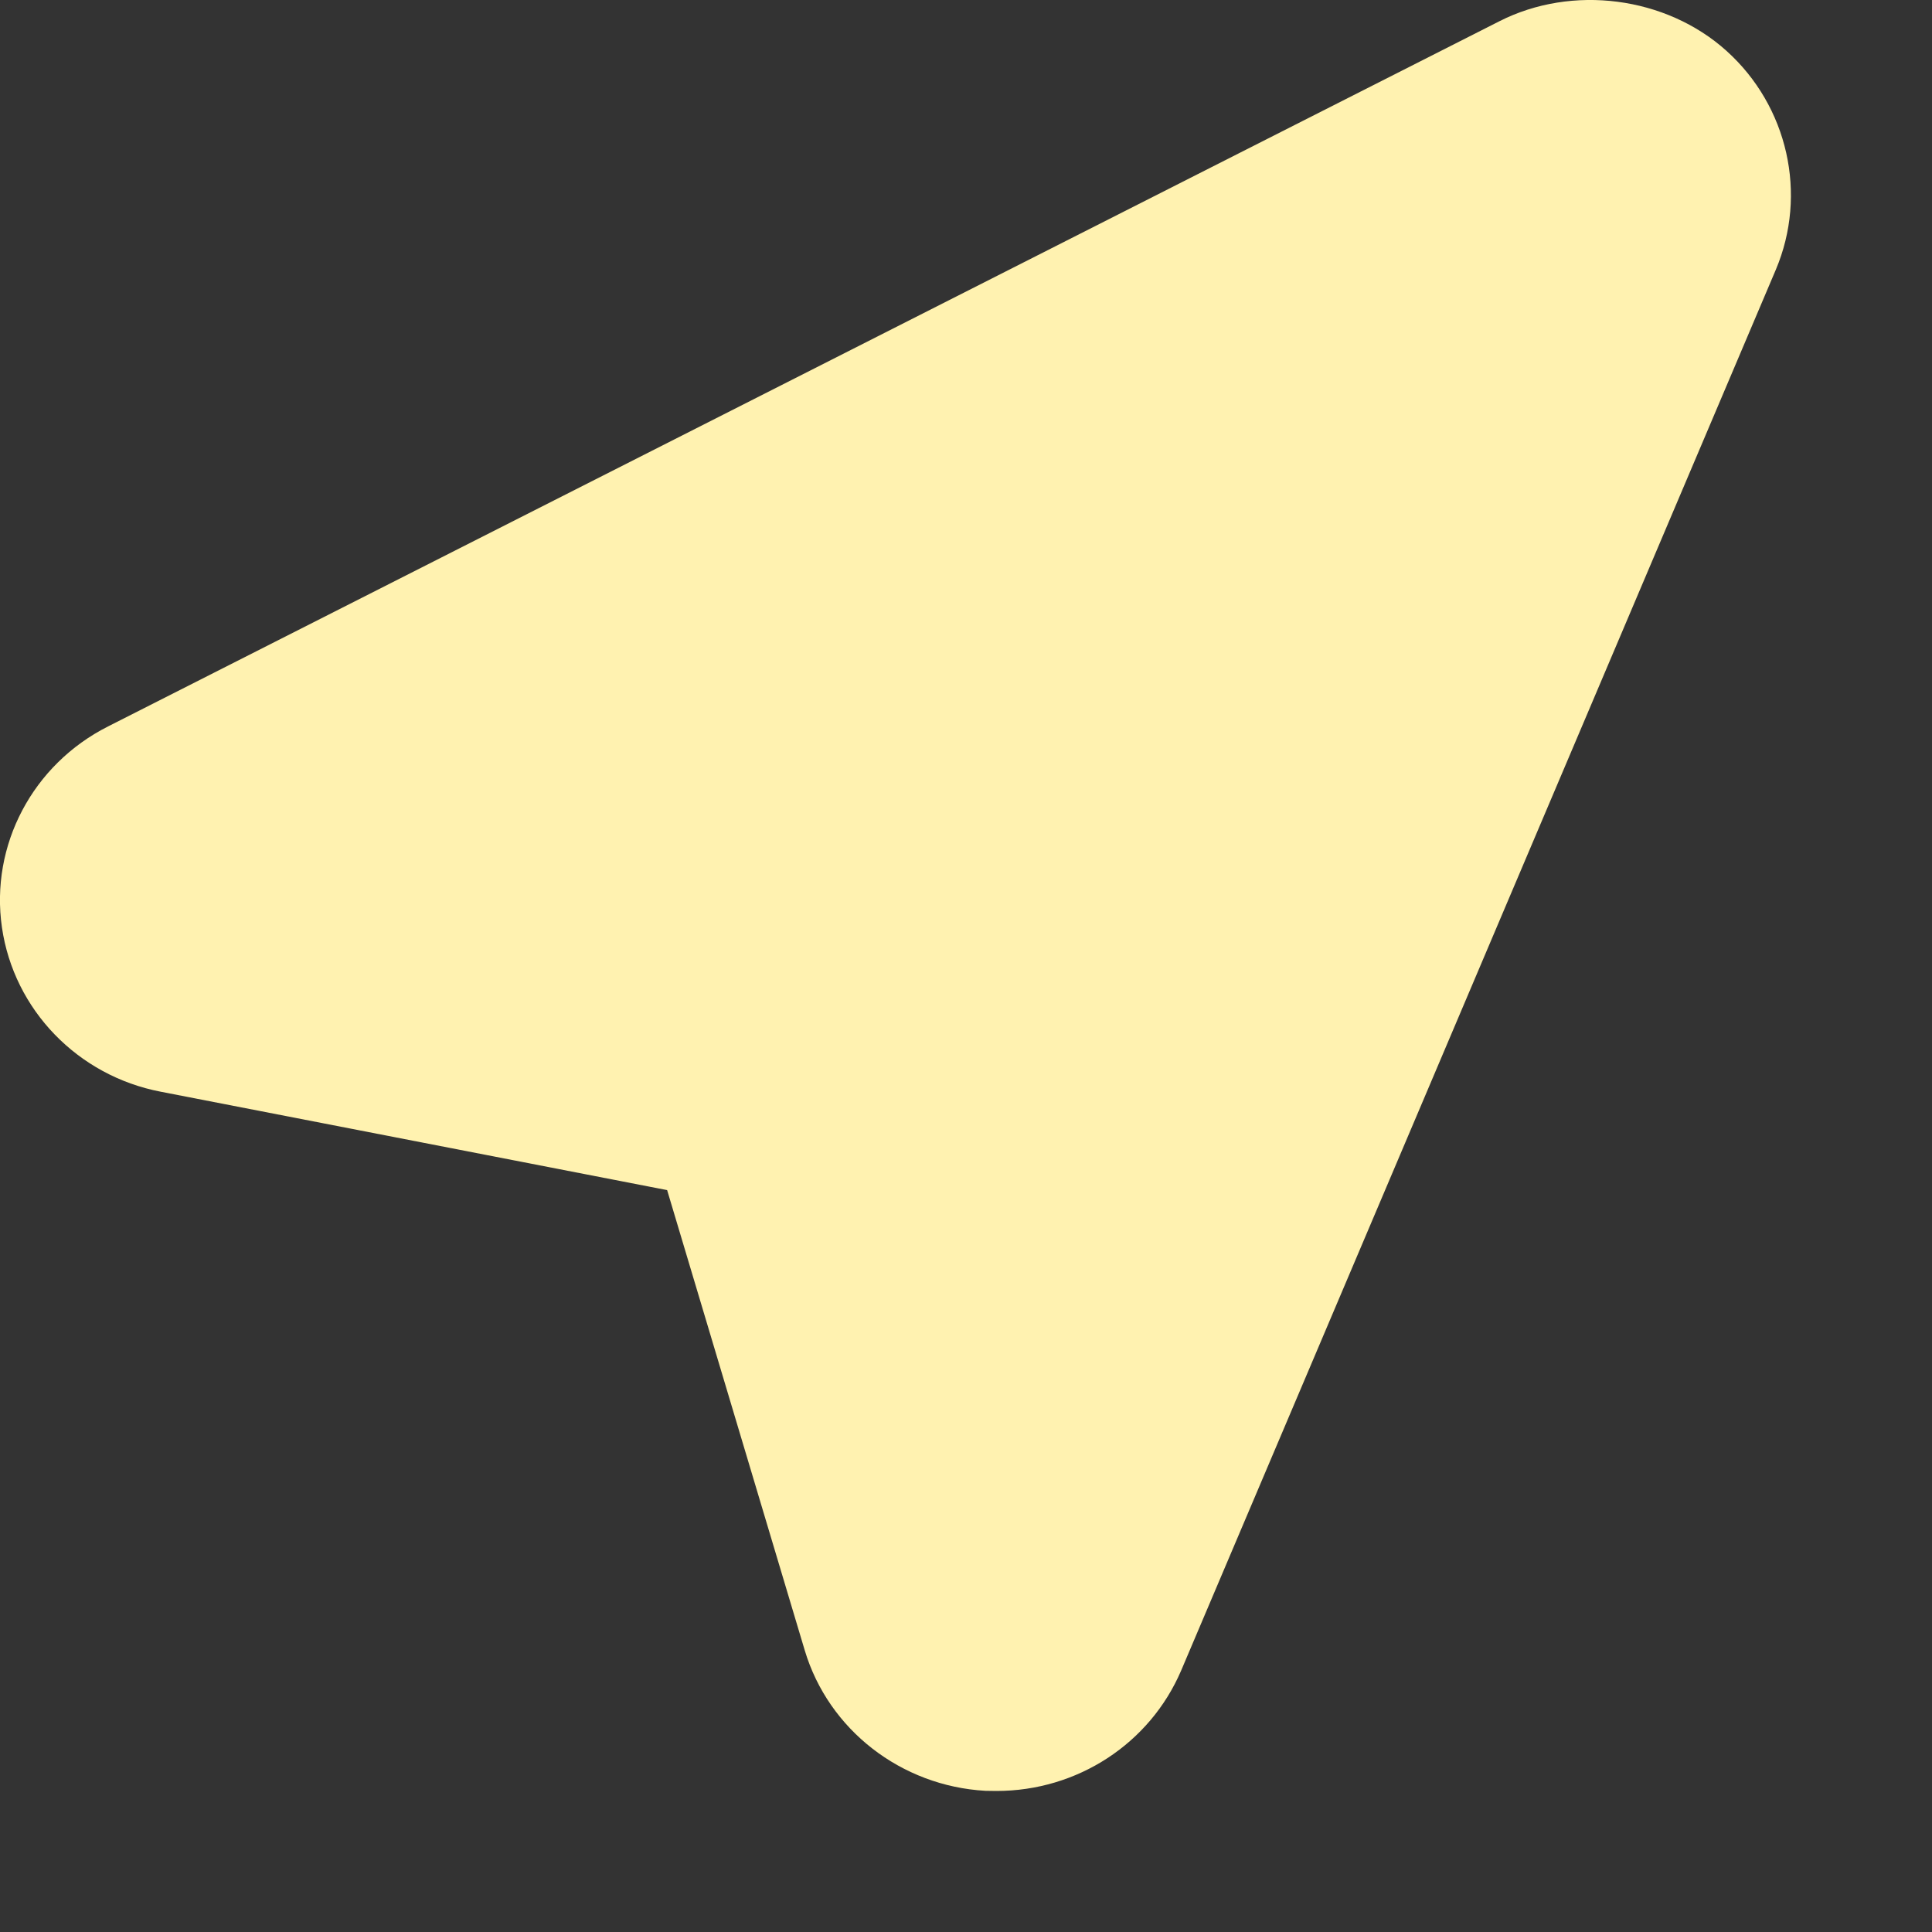 <?xml version="1.0" encoding="utf-8"?>
<svg xmlns="http://www.w3.org/2000/svg" fill="none" height="100%" overflow="visible" preserveAspectRatio="none" style="display: block;" viewBox="0 0 13 13" width="100%">
<rect x="0" y="0" width="13" height="13" fill="#333333" stroke="none"/>
<path d="M6.705 12.051L6.631 12.05C6.063 12.018 5.575 11.639 5.415 11.105L4.489 8.008L1.082 7.346C0.523 7.239 0.093 6.794 0.013 6.24C-0.067 5.687 0.22 5.144 0.727 4.888L10.089 0.143C10.579 -0.106 11.21 -0.024 11.617 0.342C12.031 0.715 12.164 1.307 11.949 1.815L7.948 11.24C7.737 11.733 7.249 12.051 6.705 12.051Z" fill="#FFF2B0" id="Vector"/>
</svg>